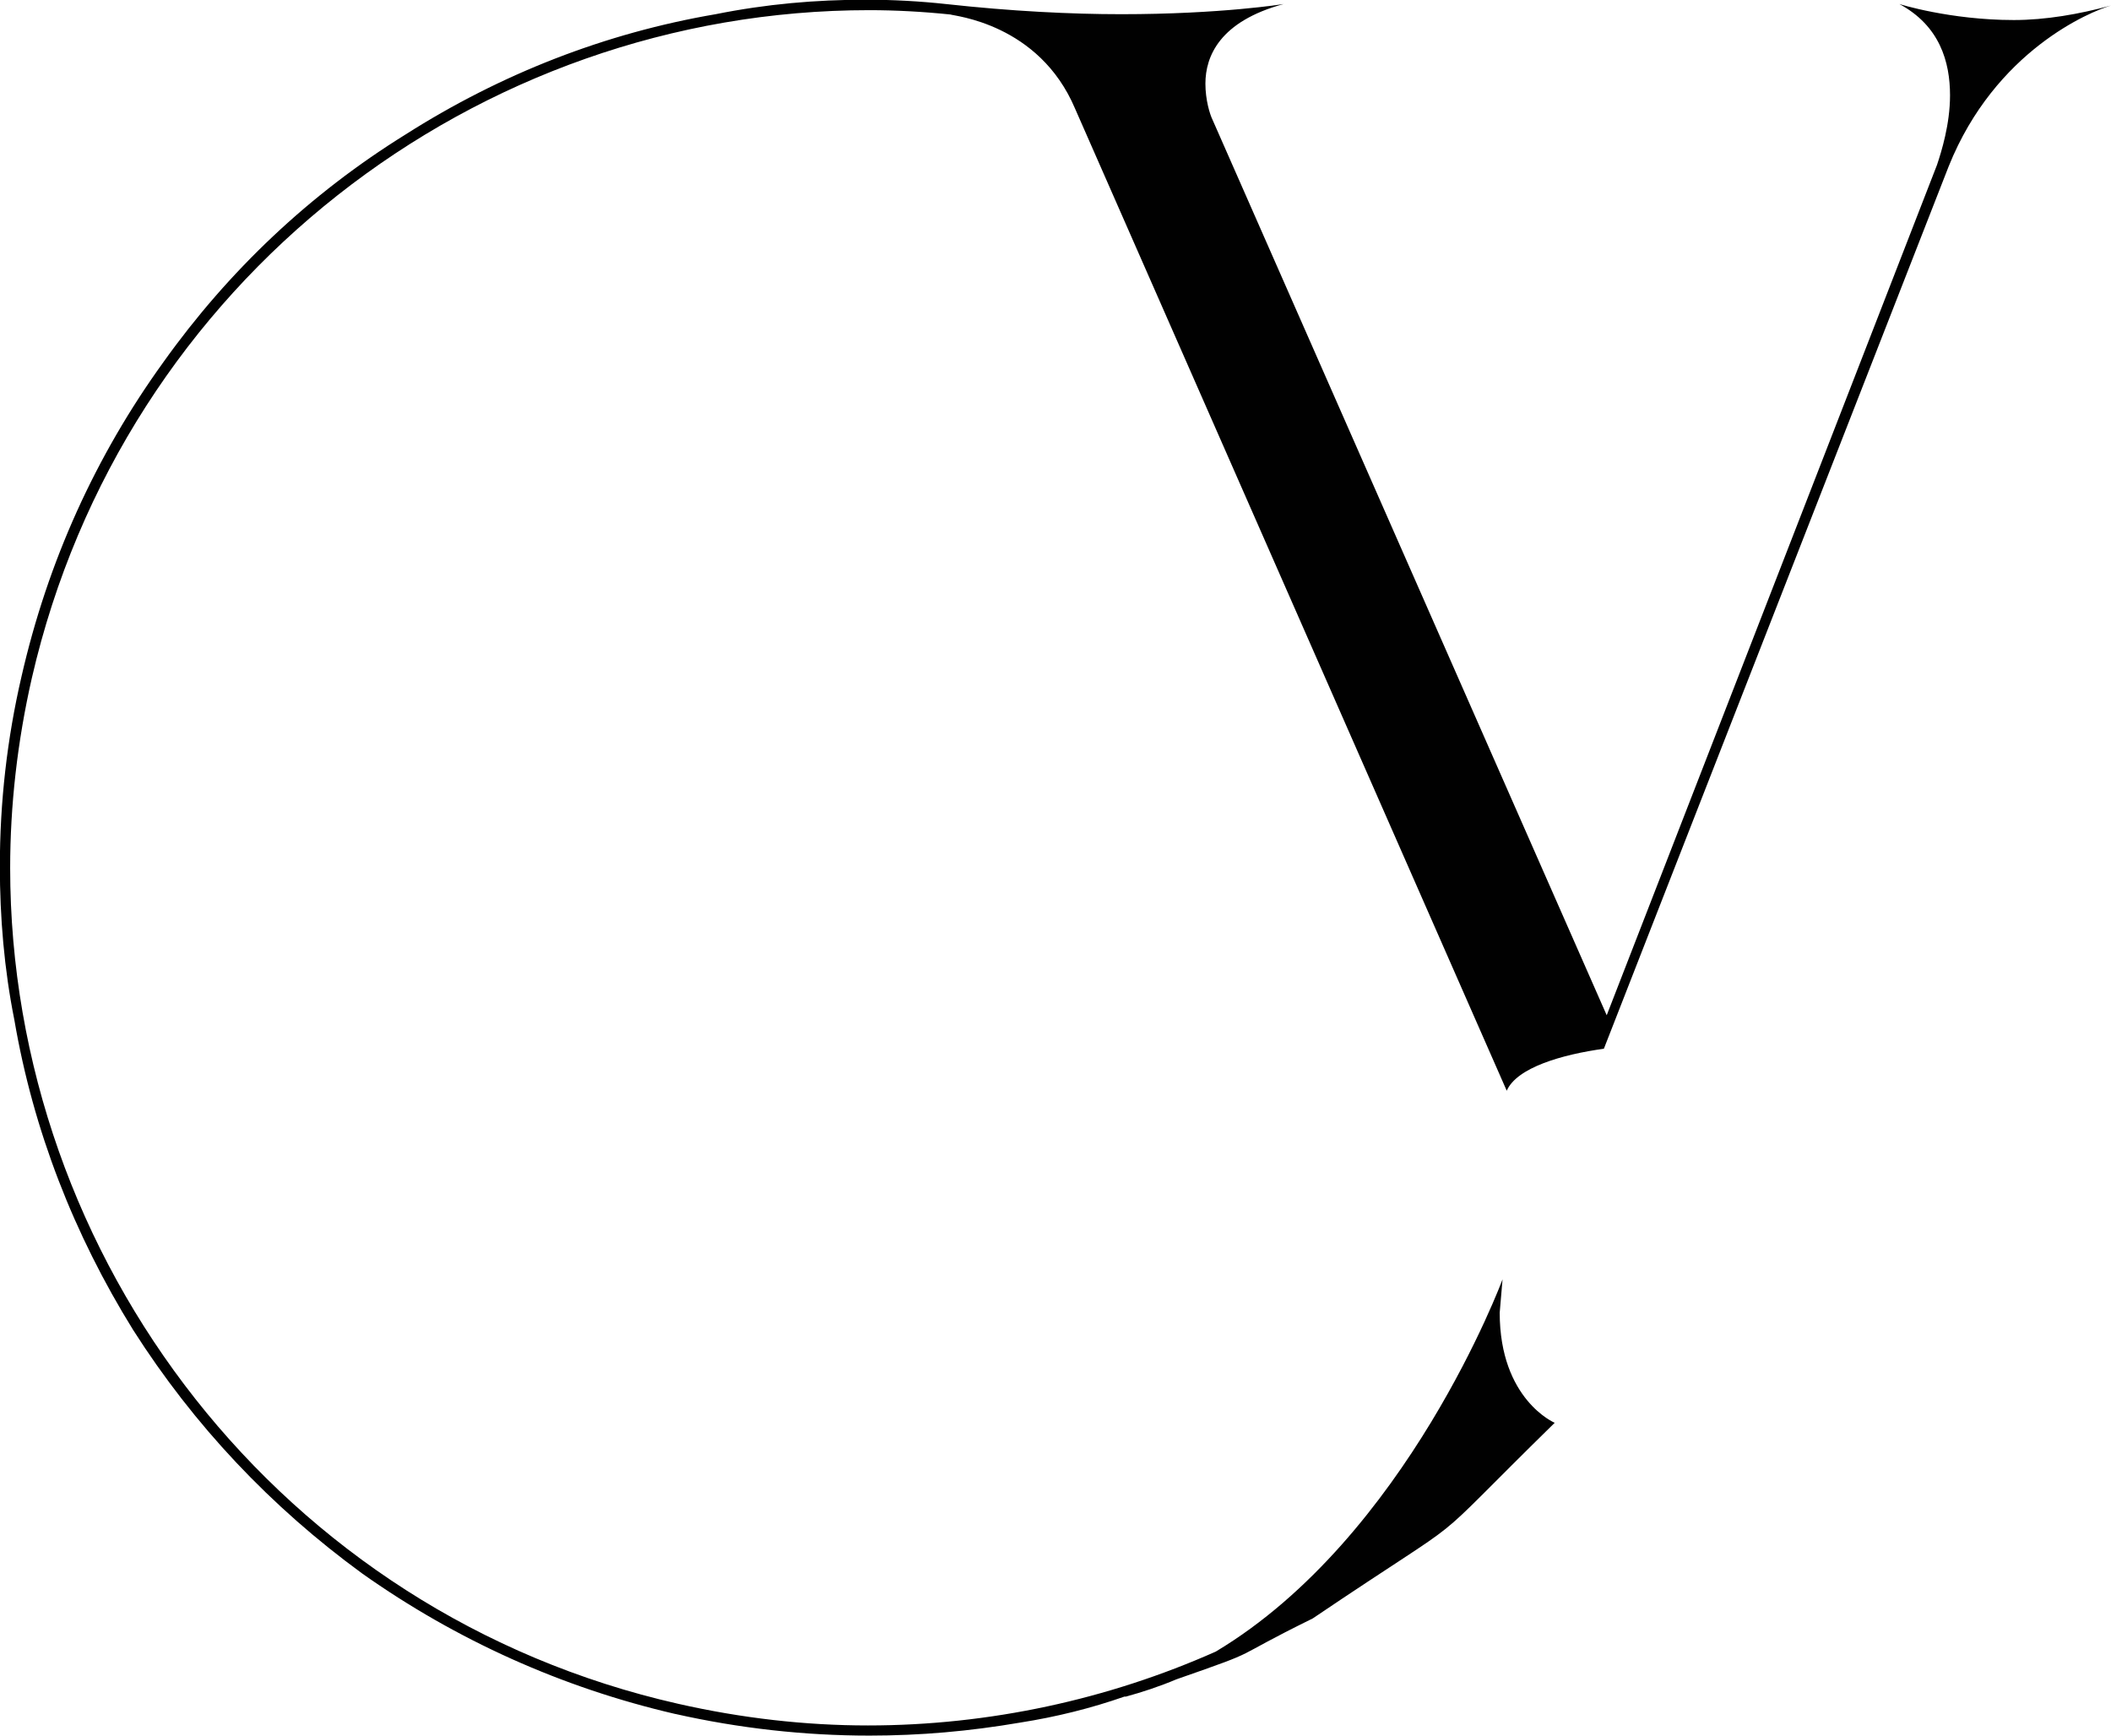 <?xml version="1.0" encoding="UTF-8"?><svg id="Laag_1" xmlns="http://www.w3.org/2000/svg" viewBox="0 0 141.24 116.13"><path d="m45.17,114.68c-7.56-1.75-14.64-4.94-20.94-9.4-6.11-4.46-11.24-9.89-15.32-16.29-3.97-6.4-6.69-13.38-7.95-20.75-.68-3.39-.97-6.88-.97-10.28,0-4.26.48-8.53,1.45-12.7,1.75-7.66,4.94-14.73,9.5-21.04,4.36-6.11,9.79-11.25,16.19-15.22,6.4-4.07,13.38-6.79,20.75-8.05,3.39-.68,6.69-.97,10.08-.97,1.75,0,3.59.1,5.33.29,4.36.48,8.34.68,11.73.68,6.69,0,10.86-.68,10.86-.68-4.27,1.16-5.23,3.49-5.23,5.33,0,1.07.29,2.04.48,2.42l26.37,59.91,22.1-56.9c.29-.87.87-2.71.87-4.65,0-2.23-.68-4.65-3.39-6.11,0,0,3.39,1.07,7.66,1.07,2.13,0,4.36-.39,6.5-.97-1.36.39-7.75,3.01-10.86,10.76l-23.07,59.04c-2.81.39-5.82,1.26-6.5,2.81L71.93,7.27c-2.42-5.72-8.14-6.2-8.34-6.3-1.84-.19-3.68-.29-5.43-.29C31.89.68,8.24,18.81,2.13,45.37c-.97,4.26-1.45,8.53-1.45,12.7,0,26.17,18.13,49.92,44.69,55.93,4.27.97,8.53,1.45,12.7,1.45,8.14,0,16.09-1.75,23.27-4.94,12.8-7.66,19.19-24.91,19.19-24.91l-.19,2.23c0,5.82,3.68,7.37,3.68,7.37-9.5,9.31-4.56,5.24-16.19,13.09-5.91,2.91-3.01,1.94-9.11,4.07-1.16.49-2.33.87-3.39,1.16h-.1c-2.23.78-4.56,1.36-6.98,1.74-3.39.58-6.69.87-10.08.87-4.36,0-8.72-.49-12.99-1.45Z" fill="#010101"/></svg>